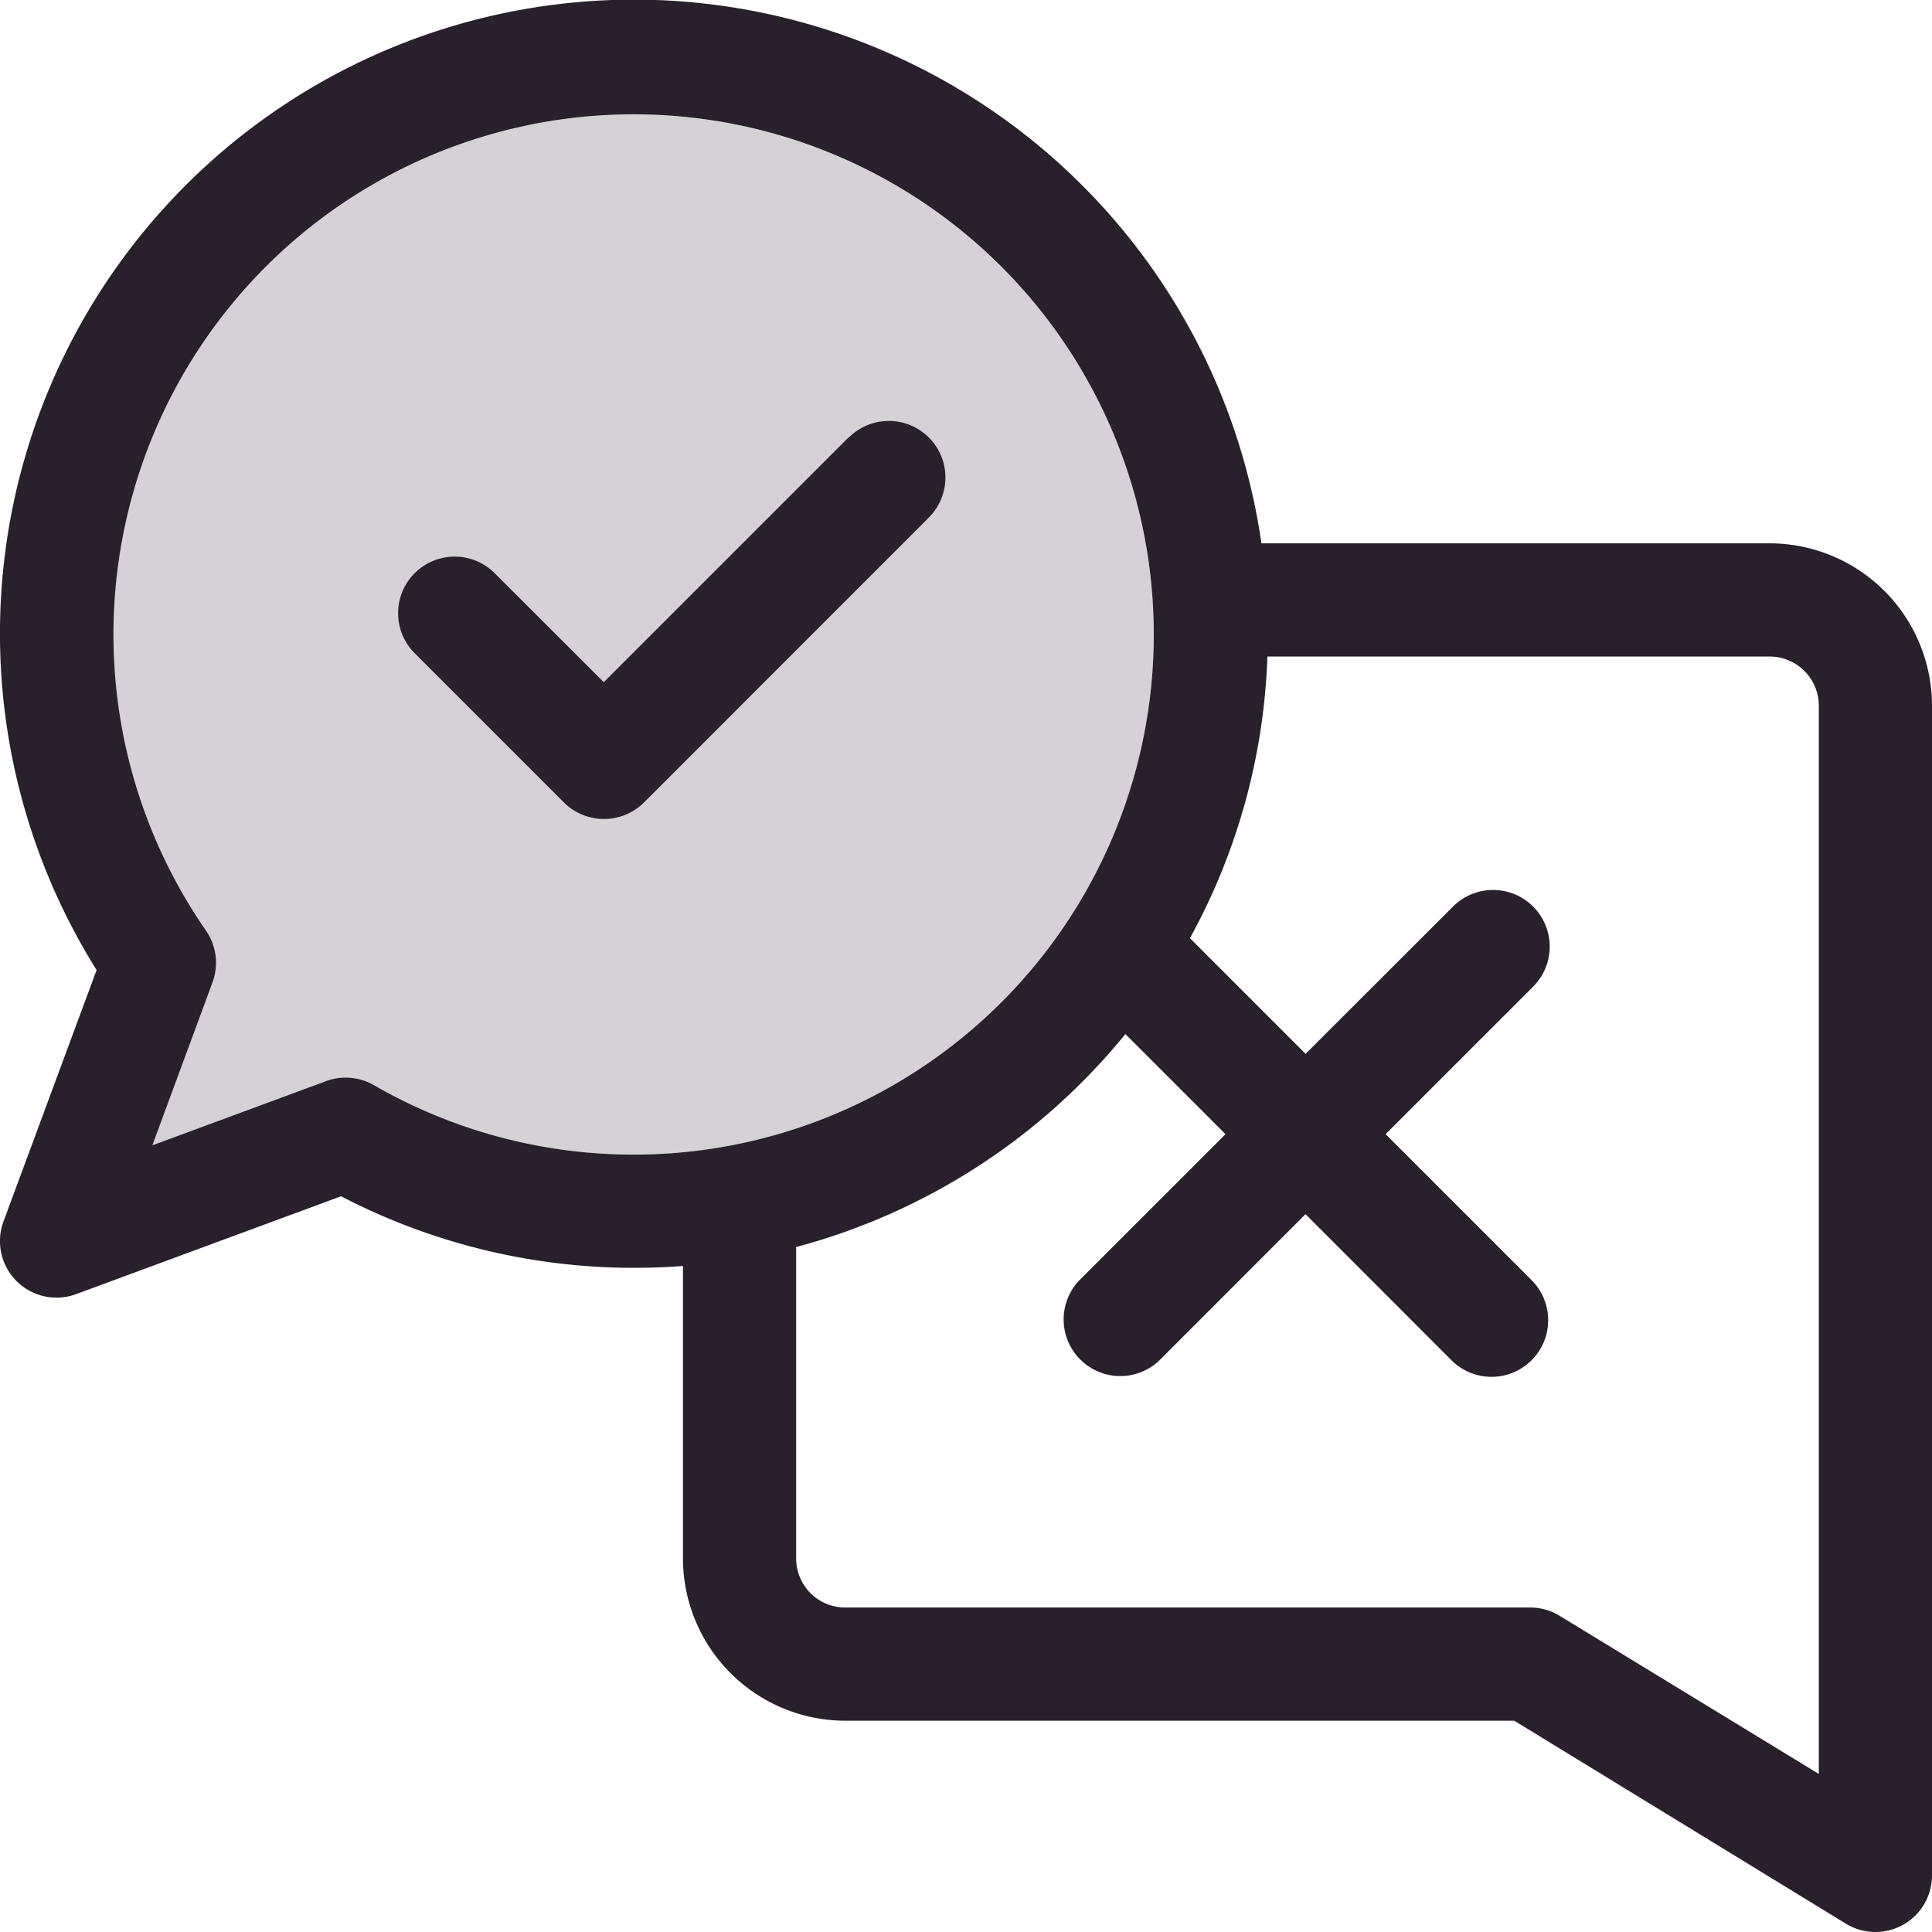<svg id="Group_216" data-name="Group 216" xmlns="http://www.w3.org/2000/svg" xmlns:xlink="https://www.w3.org/1999/xlink" width="22" height="22" viewBox="0 0 22 22">
  <defs>
    <clipPath id="clip-path">
      <rect id="Rectangle_67" data-name="Rectangle 67" width="22" height="22" fill="none"/>
    </clipPath>
    <clipPath id="clip-path-3">
      <rect id="Rectangle_65" data-name="Rectangle 65" width="11.859" height="11.859" transform="translate(1.289 1.289)" fill="none"/>
    </clipPath>
  </defs>
  <g id="Group_215" data-name="Group 215" clip-path="url(#clip-path)">
    <g id="Group_214" data-name="Group 214">
      <g id="Group_213" data-name="Group 213" clip-path="url(#clip-path)">
        <g id="Group_212" data-name="Group 212" opacity="0.2">
          <g id="Group_211" data-name="Group 211">
            <g id="Group_210" data-name="Group 210" clip-path="url(#clip-path-3)">
              <path id="Path_94" data-name="Path 94" d="M4.258,12.358a.646.646,0,0,0-.546-.046l-1.978.731.686-1.855a.644.644,0,0,0-.075-.591,5.923,5.923,0,1,1,1.913,1.761Z" fill="#28202b"/>
            </g>
          </g>
        </g>
        <path id="Path_95" data-name="Path 95" d="M20.152,6.187H14.364A7.219,7.219,0,1,0,1.1,11.046L.04,13.908a.644.644,0,0,0,.828.828l3.016-1.114a7.224,7.224,0,0,0,3.335.815q.282,0,.558-.021v3.33a1.85,1.85,0,0,0,1.848,1.848h7.618l3.776,2.311a.646.646,0,0,0,.337.095.655.655,0,0,0,.315-.082A.646.646,0,0,0,22,21.355V8.035A1.85,1.85,0,0,0,20.152,6.187ZM4.258,12.357a.645.645,0,0,0-.322-.086.636.636,0,0,0-.223.04l-1.978.731.685-1.855a.645.645,0,0,0-.075-.591,5.923,5.923,0,1,1,1.913,1.761ZM20.711,20.2,17.761,18.4a.645.645,0,0,0-.337-.095h-7.8a.558.558,0,0,1-.558-.558V14.2a7.237,7.237,0,0,0,3.749-2.425l1.14,1.14-1.671,1.671a.645.645,0,0,0,.911.912l1.671-1.672,1.671,1.672a.645.645,0,0,0,.912-.912l-1.671-1.671,1.671-1.671a.645.645,0,1,0-.912-.912L14.867,12,13.55,10.683a7.149,7.149,0,0,0,.882-3.207h5.72a.56.56,0,0,1,.559.559Z" fill="#28202b"/>
        <path id="Path_96" data-name="Path 96" d="M9.663,4.98,6.875,7.768,5.633,6.527a.644.644,0,0,0-.911.911l1.7,1.7a.646.646,0,0,0,.911,0l3.244-3.245a.644.644,0,0,0-.911-.911" fill="#28202b"/>
      </g>
    </g>
  </g>
</svg>
